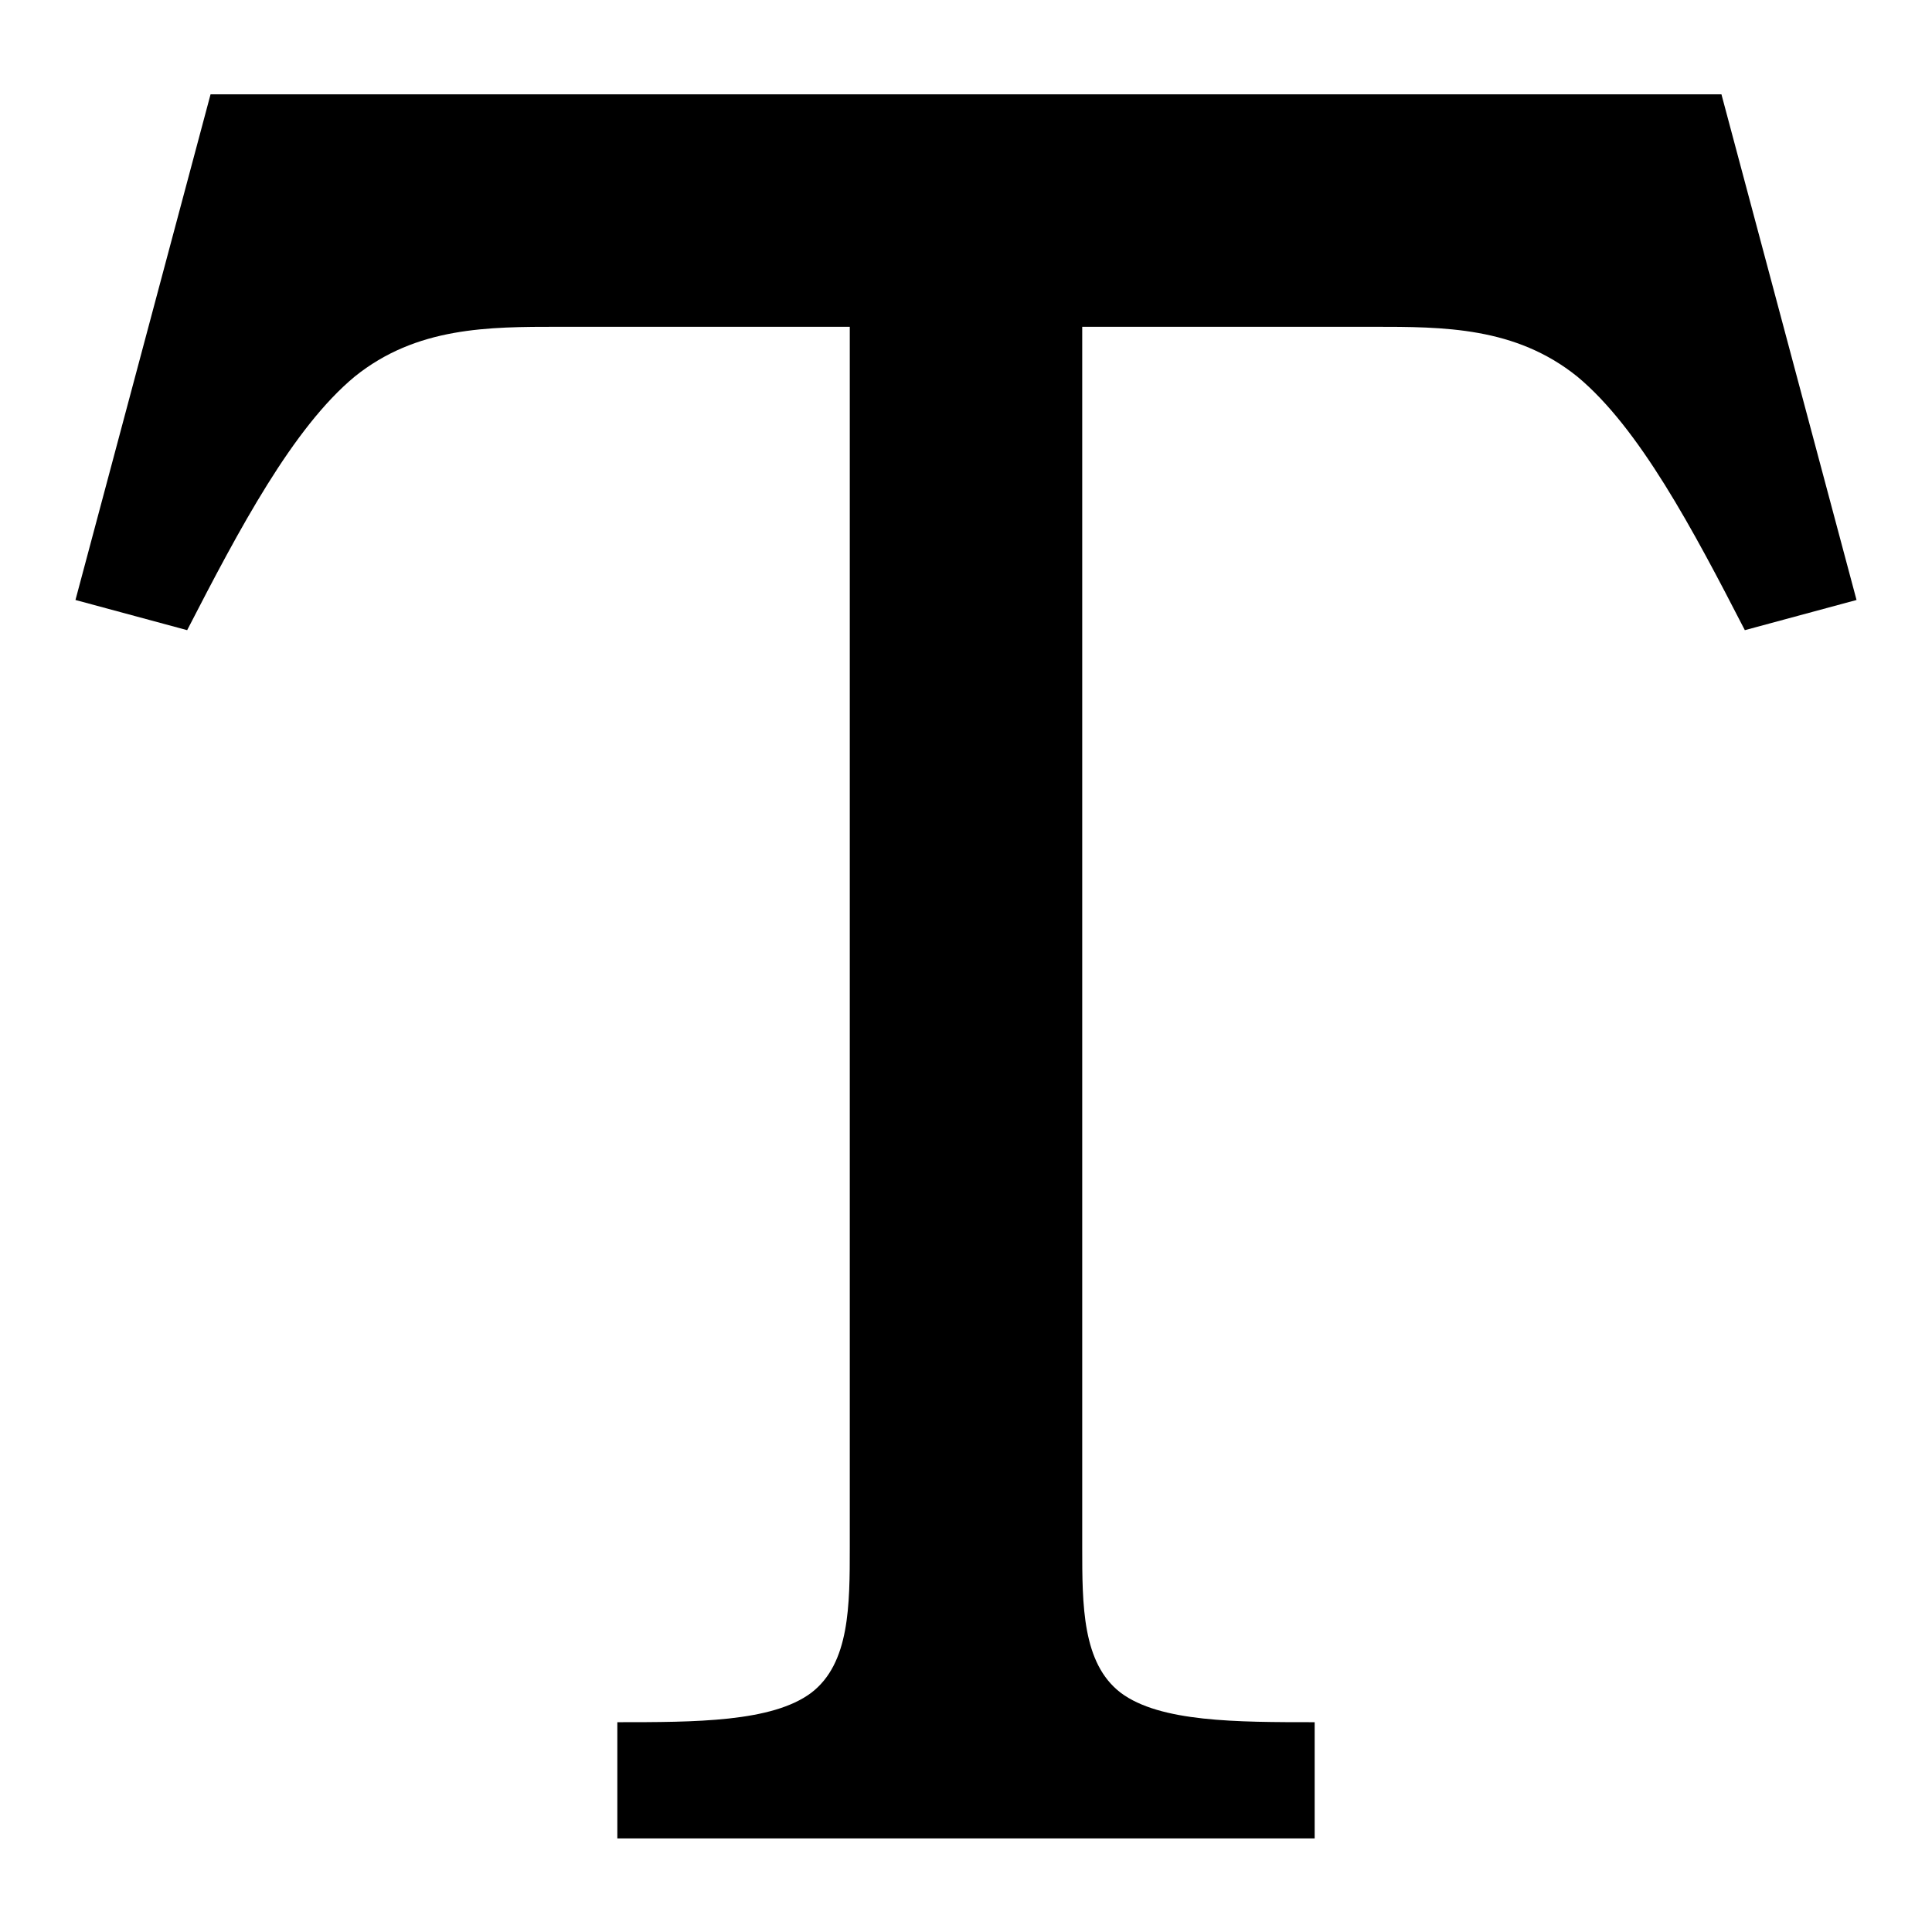 <?xml version="1.0" encoding="utf-8"?>
<!-- Svg Vector Icons : http://www.onlinewebfonts.com/icon -->
<!DOCTYPE svg PUBLIC "-//W3C//DTD SVG 1.1//EN" "http://www.w3.org/Graphics/SVG/1.1/DTD/svg11.dtd">
<svg version="1.1" xmlns="http://www.w3.org/2000/svg" xmlns:xlink="http://www.w3.org/1999/xlink" x="0px" y="0px" viewBox="0 0 256 256" enable-background="new 0 0 256 256" xml:space="preserve">
<g> <path fill="#000000" d="M228.1,12.5l17.9,67l-14.8,4c-6.9-13.4-14-26.8-22.2-33.6c-8.2-6.6-17.7-6.6-27.1-6.6h-38.5V205 c0,7.7,0,15.4,5.1,19.3c5.2,3.9,15.4,3.9,25.7,3.9v15.4H81.8v-15.4c10.3,0,20.5,0,25.7-3.9c5.1-3.9,5.1-11.6,5.1-19.3V43.3H74.1 c-9.4,0-18.9,0-27.1,6.6c-8.2,6.8-15.3,20.2-22.2,33.6l-14.8-4l17.9-67H228.1z"/></g>
</svg>